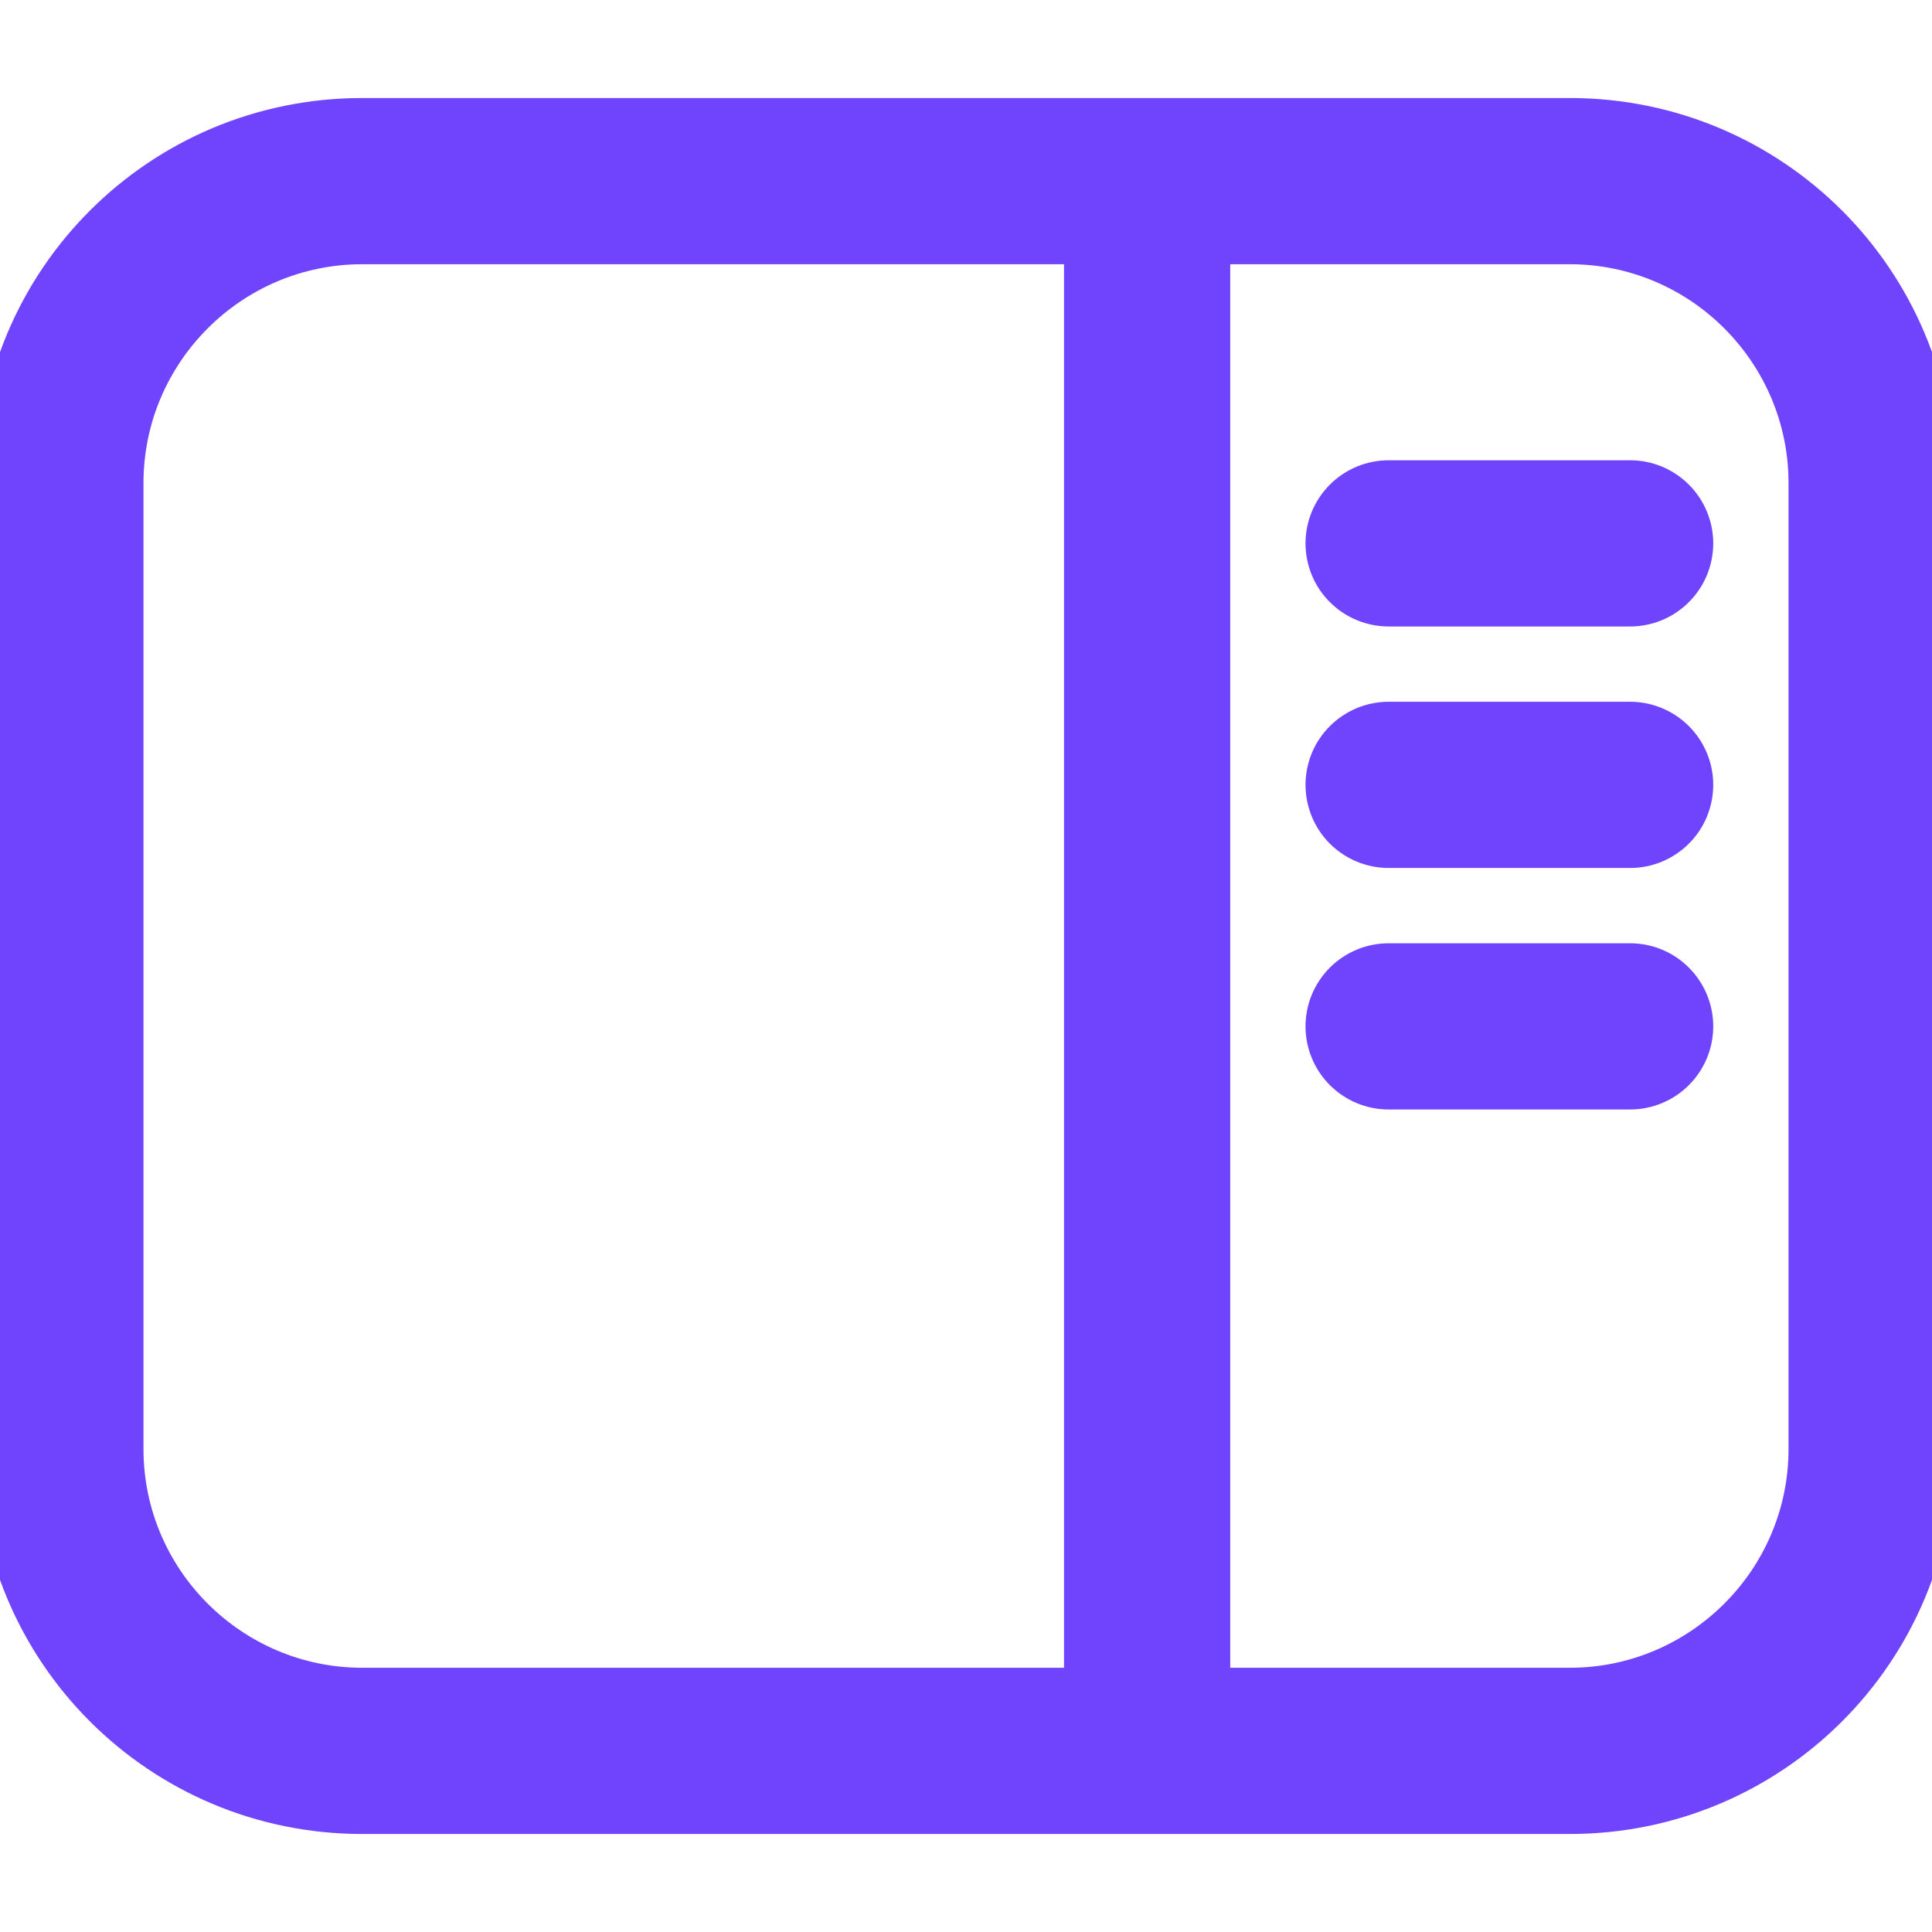<svg width="34" height="34" viewBox="0 0 34 34" fill="none" xmlns="http://www.w3.org/2000/svg">
<g clip-path="url(#clip0_529_1087)">
<path d="M24.438 8.3C24.103 8.3 23.782 8.433 23.545 8.67C23.308 8.907 23.175 9.228 23.175 9.562C23.175 9.897 23.308 10.219 23.545 10.455C23.782 10.692 24.103 10.825 24.438 10.825H28.688C29.022 10.825 29.343 10.692 29.58 10.455C29.817 10.219 29.95 9.897 29.95 9.562C29.95 9.228 29.817 8.907 29.58 8.67C29.343 8.433 29.022 8.3 28.688 8.3H24.438ZM23.545 12.92C23.308 13.156 23.175 13.478 23.175 13.812C23.175 14.147 23.308 14.469 23.545 14.705C23.782 14.942 24.103 15.075 24.438 15.075H28.688C29.022 15.075 29.343 14.942 29.58 14.705C29.817 14.469 29.95 14.147 29.95 13.812C29.95 13.478 29.817 13.156 29.58 12.92C29.343 12.683 29.022 12.55 28.688 12.55H24.438C24.103 12.55 23.782 12.683 23.545 12.92ZM24.438 16.8C24.103 16.8 23.782 16.933 23.545 17.17C23.308 17.407 23.175 17.728 23.175 18.062C23.175 18.397 23.308 18.718 23.545 18.955C23.782 19.192 24.103 19.325 24.438 19.325H28.688C29.022 19.325 29.343 19.192 29.58 18.955C29.817 18.718 29.95 18.397 29.95 18.062C29.95 17.728 29.817 17.407 29.58 17.17C29.343 16.933 29.022 16.8 28.688 16.8H24.438Z" fill="#7044FD" stroke="#7044FD" stroke-width="0.4"/>
<path d="M6.375 1.925C2.737 1.925 -0.2 4.862 -0.2 8.5V25.5C-0.2 29.138 2.737 32.075 6.375 32.075H27.625C31.263 32.075 34.2 29.138 34.2 25.5V8.5C34.2 4.862 31.263 1.925 27.625 1.925H6.375ZM21.45 29.55V4.45H27.625C29.862 4.45 31.675 6.273 31.675 8.5V25.5C31.675 27.737 29.852 29.55 27.625 29.55H21.45ZM6.375 4.45H18.925V29.55H6.375C4.148 29.55 2.325 27.737 2.325 25.5V8.5C2.325 6.273 4.138 4.45 6.375 4.45Z" fill="#7044FD" stroke="#7044FD" stroke-width="0.4"/>
</g>
<defs>
<clipPath id="clip0_529_1087">
<rect width="34" height="34" fill="white"/>
</clipPath>
</defs>
</svg>
